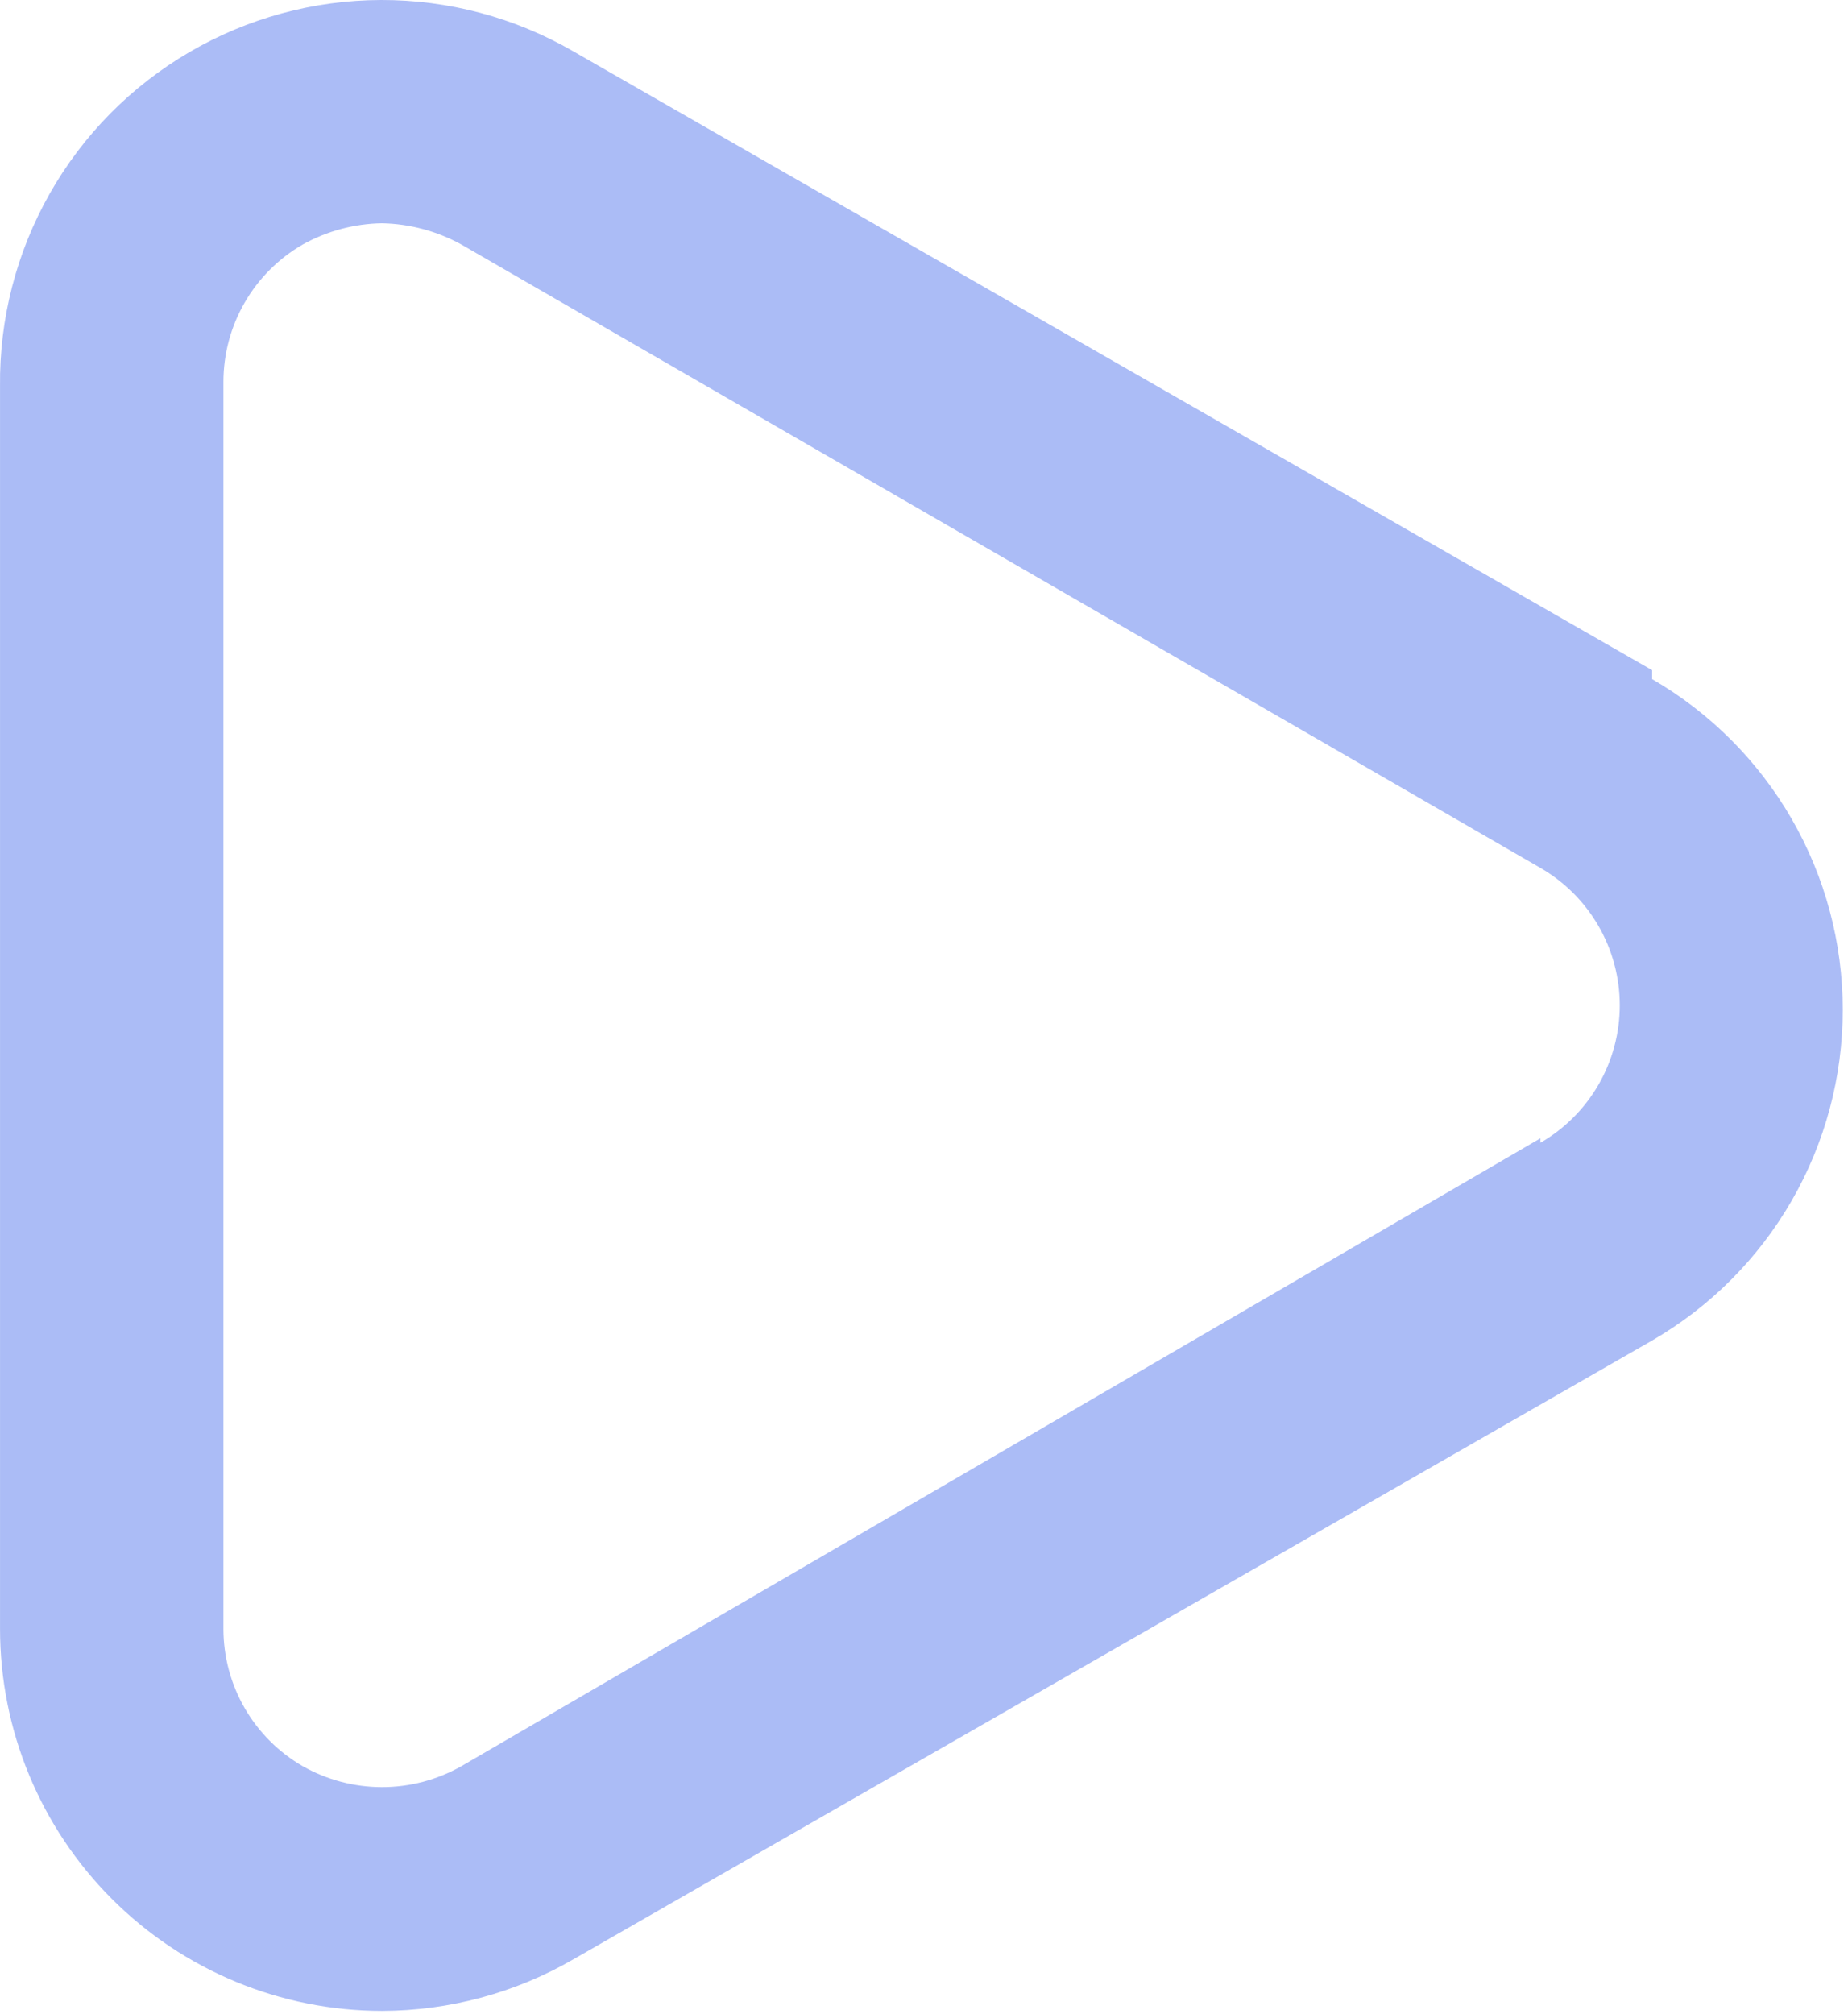 <?xml version="1.0" encoding="UTF-8"?> <svg xmlns="http://www.w3.org/2000/svg" width="123" height="134" viewBox="0 0 123 134" fill="none"> <path d="M109.962 44.596L38.142 3.407C34.255 1.163 29.845 -0.012 25.357 9.59275e-05C20.869 0.012 16.465 1.212 12.591 3.478C8.717 5.743 5.512 8.993 3.301 12.899C1.09 16.804 -0.049 21.224 0.002 25.712V108.386C0.002 115.13 2.68 121.597 7.449 126.366C12.217 131.134 18.685 133.813 25.428 133.813C29.893 133.805 34.276 132.626 38.142 130.394L109.962 89.204C113.821 86.971 117.025 83.762 119.252 79.899C121.479 76.037 122.652 71.656 122.652 67.198C122.652 62.739 121.479 58.358 119.252 54.496C117.025 50.633 113.821 47.424 109.962 45.191V44.596ZM102.527 75.748L30.707 117.531C29.097 118.443 27.279 118.923 25.428 118.923C23.578 118.923 21.759 118.443 20.15 117.531C18.545 116.604 17.212 115.271 16.285 113.666C15.358 112.061 14.871 110.24 14.871 108.386V25.414C14.871 23.561 15.358 21.74 16.285 20.135C17.212 18.529 18.545 17.196 20.15 16.27C21.766 15.371 23.579 14.886 25.428 14.857C27.276 14.895 29.087 15.38 30.707 16.27L102.527 57.755C104.133 58.682 105.466 60.015 106.393 61.62C107.321 63.225 107.809 65.046 107.809 66.9C107.809 68.754 107.321 70.575 106.393 72.18C105.466 73.786 104.133 75.119 102.527 76.045V75.748Z" fill="#ABBCF6"></path> </svg> 